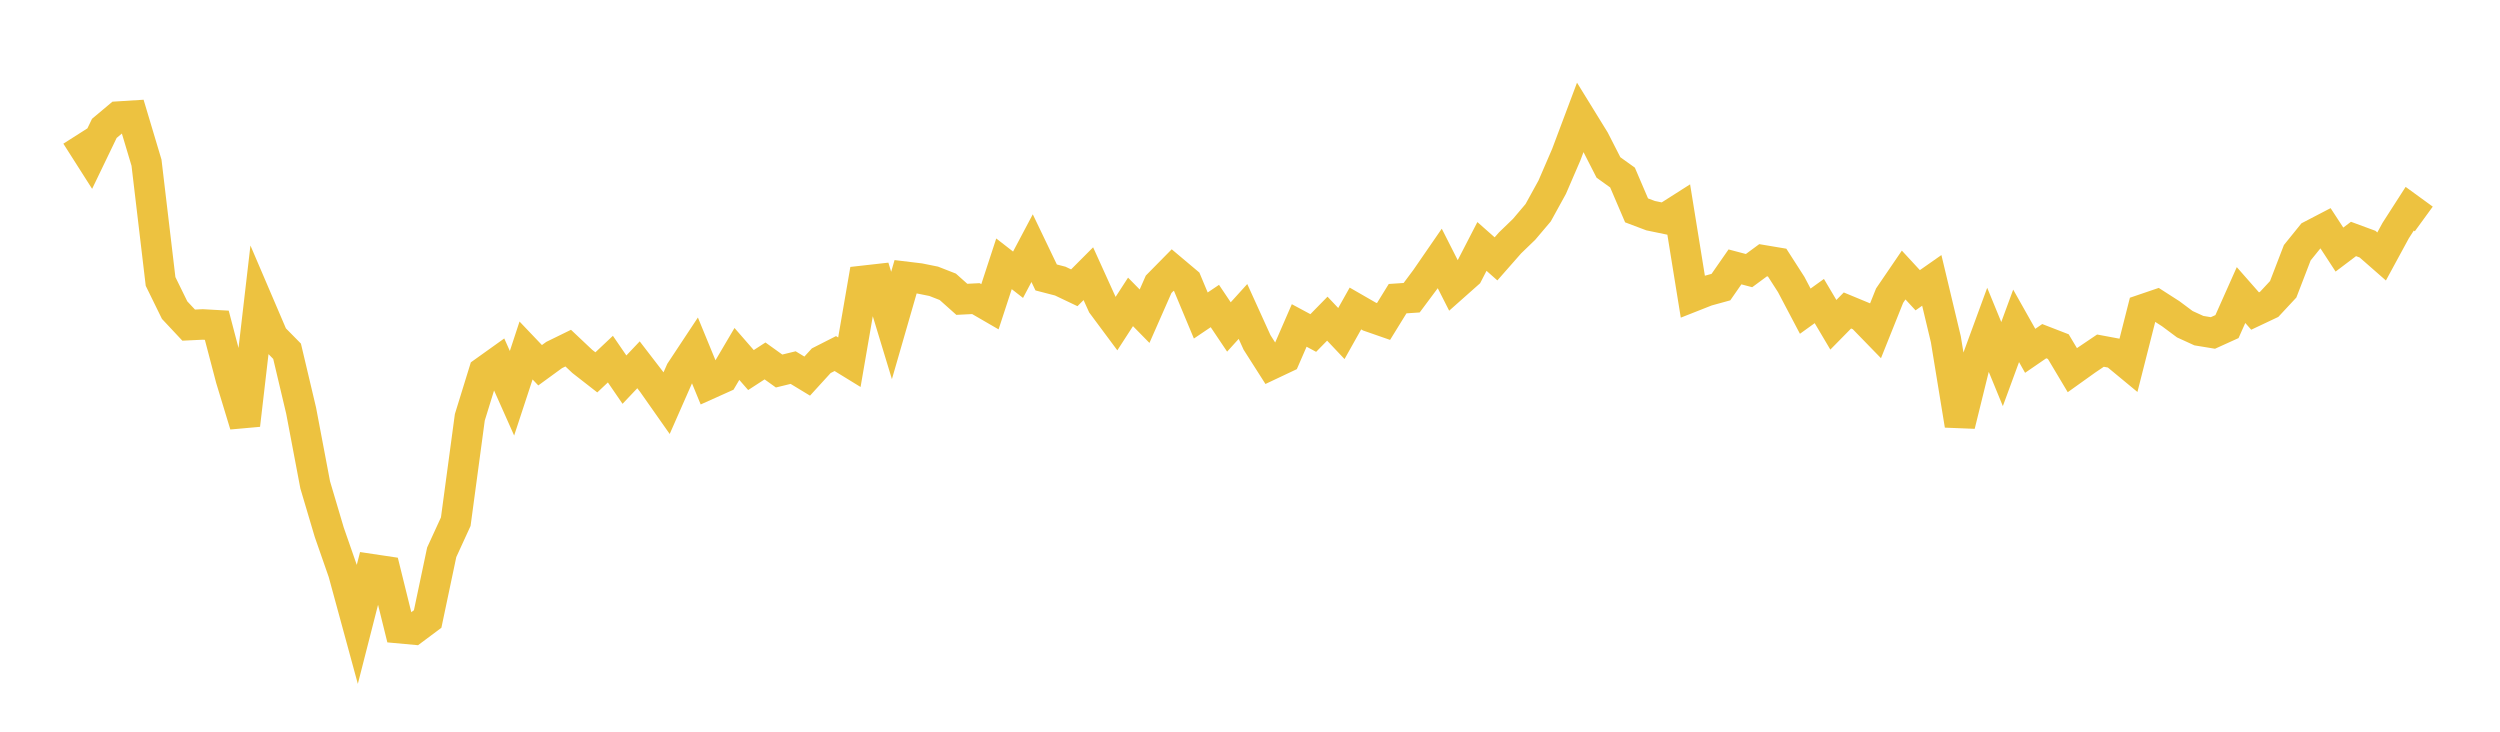 <svg width="164" height="48" xmlns="http://www.w3.org/2000/svg" xmlns:xlink="http://www.w3.org/1999/xlink"><path fill="none" stroke="rgb(237,194,64)" stroke-width="2" d="M5,8.888L5.922,10.336L6.844,8.422L7.766,7.648L8.689,7.59L9.611,10.672L10.533,18.462L11.455,20.344L12.377,21.328L13.299,21.284L14.222,21.336L15.144,24.85L16.066,27.884L16.988,19.953L17.91,22.107L18.832,23.043L19.754,26.938L20.677,31.809L21.599,34.916L22.521,37.561L23.443,40.945L24.365,37.337L25.287,37.475L26.21,41.21L27.132,41.295L28.054,40.607L28.976,36.231L29.898,34.221L30.82,27.376L31.743,24.387L32.665,23.728L33.587,25.797L34.509,22.992L35.431,23.96L36.353,23.288L37.275,22.837L38.198,23.708L39.12,24.427L40.042,23.558L40.964,24.904L41.886,23.931L42.808,25.13L43.731,26.444L44.653,24.349L45.575,22.955L46.497,25.197L47.419,24.783L48.341,23.218L49.263,24.276L50.186,23.677L51.108,24.339L52.03,24.114L52.952,24.673L53.874,23.663L54.796,23.194L55.719,23.761L56.641,18.42L57.563,18.316L58.485,21.351L59.407,18.156L60.329,18.267L61.251,18.453L62.174,18.814L63.096,19.636L64.018,19.589L64.94,20.123L65.862,17.306L66.784,18.023L67.707,16.279L68.629,18.201L69.551,18.44L70.473,18.879L71.395,17.954L72.317,19.987L73.24,21.229L74.162,19.804L75.084,20.743L76.006,18.65L76.928,17.714L77.85,18.49L78.772,20.697L79.695,20.075L80.617,21.449L81.539,20.432L82.461,22.462L83.383,23.909L84.305,23.473L85.228,21.35L86.15,21.845L87.072,20.904L87.994,21.88L88.916,20.237L89.838,20.768L90.76,21.089L91.683,19.592L92.605,19.53L93.527,18.293L94.449,16.955L95.371,18.774L96.293,17.956L97.216,16.167L98.138,16.982L99.06,15.933L99.982,15.043L100.904,13.954L101.826,12.278L102.749,10.14L103.671,7.685L104.593,9.181L105.515,10.985L106.437,11.647L107.359,13.8L108.281,14.148L109.204,14.339L110.126,13.752L111.048,19.452L111.97,19.088L112.892,18.834L113.814,17.508L114.737,17.752L115.659,17.072L116.581,17.227L117.503,18.663L118.425,20.413L119.347,19.749L120.269,21.306L121.192,20.367L122.114,20.749L123.036,21.697L123.958,19.394L124.88,18.042L125.802,19.04L126.725,18.394L127.647,22.255L128.569,27.892L129.491,24.152L130.413,21.639L131.335,23.884L132.257,21.376L133.18,23.014L134.102,22.381L135.024,22.738L135.946,24.283L136.868,23.624L137.79,23.002L138.713,23.174L139.635,23.936L140.557,20.303L141.479,19.989L142.401,20.581L143.323,21.268L144.246,21.69L145.168,21.842L146.09,21.424L147.012,19.355L147.934,20.404L148.856,19.968L149.778,18.977L150.701,16.58L151.623,15.439L152.545,14.959L153.467,16.372L154.389,15.676L155.311,16.016L156.234,16.824L157.156,15.127L158.078,13.692L159,14.363"></path></svg>